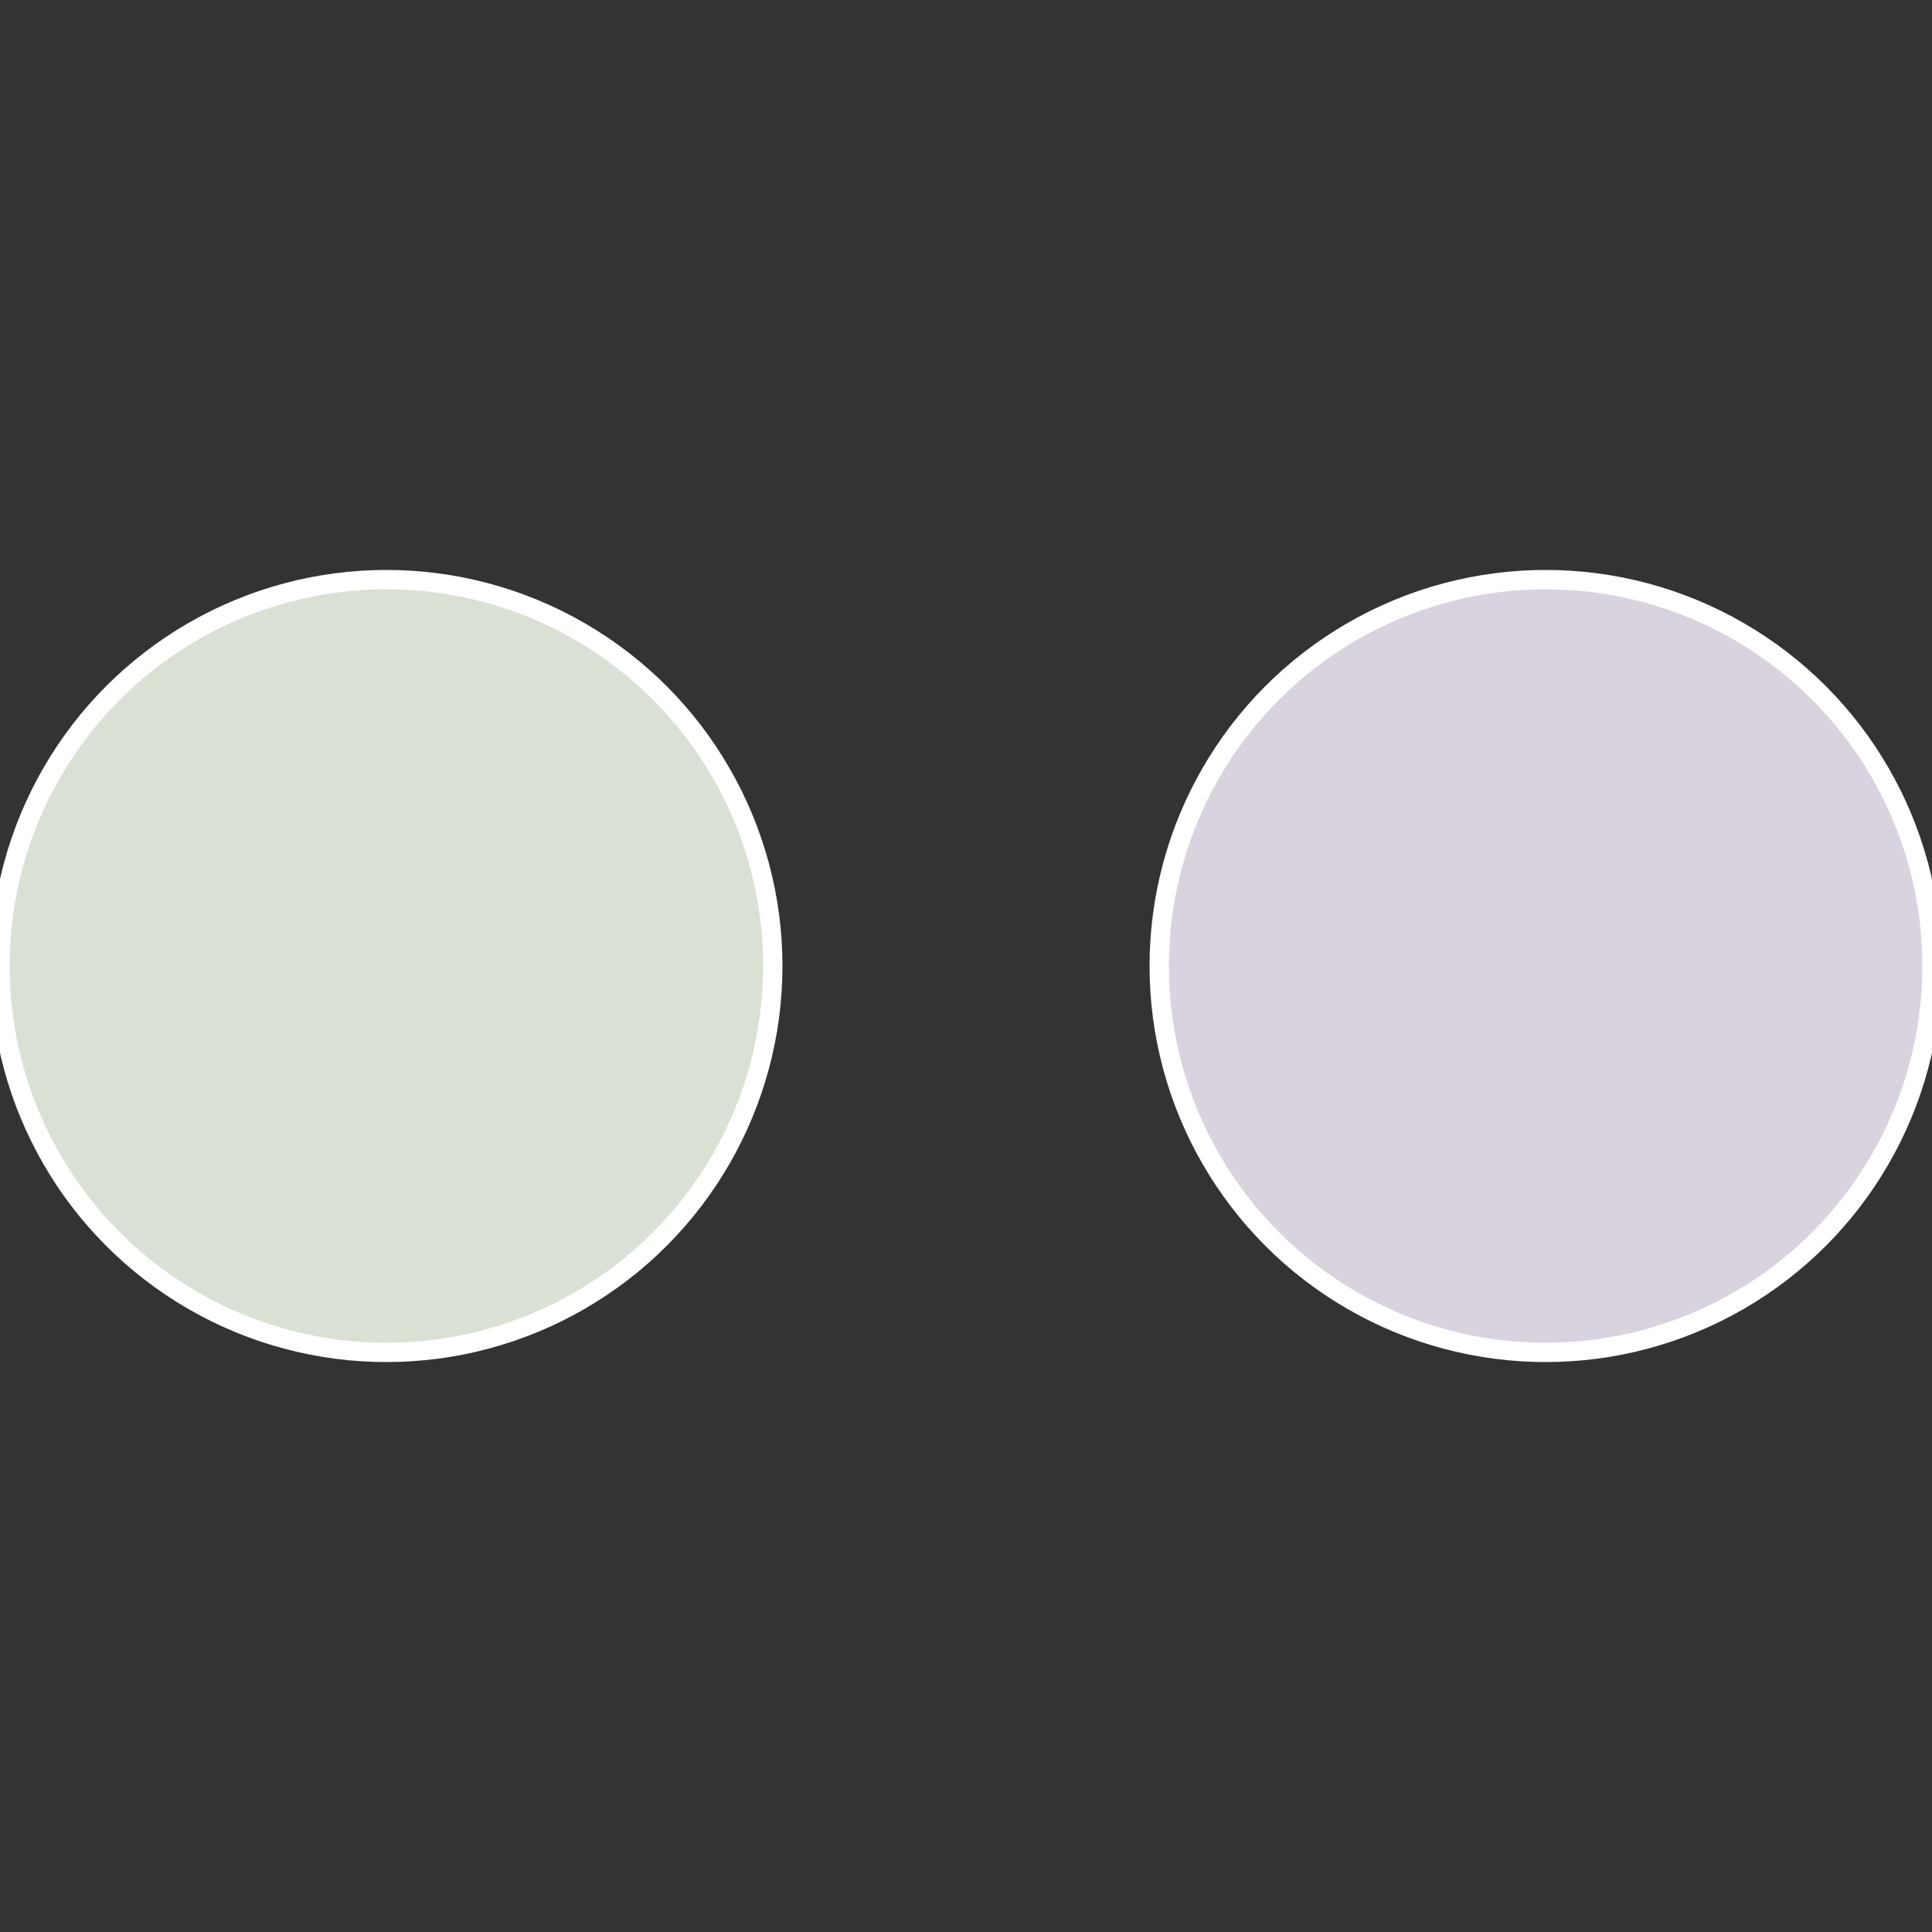 <?xml version="1.0" standalone="no"?>
<svg width="500" height="500" viewBox="-1 -1 2 2" xmlns="http://www.w3.org/2000/svg">
 
                <rect x="-1" y="-1" width="2" height="2" fill="#333333" stroke="none"/>
 
                <circle cx="0.6" cy="0" r="0.4" fill="#d9d3e0" stroke="#fff" stroke-width="1%" />
             
                <circle cx="-0.6" cy="7.3478807948841E-17" r="0.4" fill="#dae0d3" stroke="#fff" stroke-width="1%" />
            </svg>

